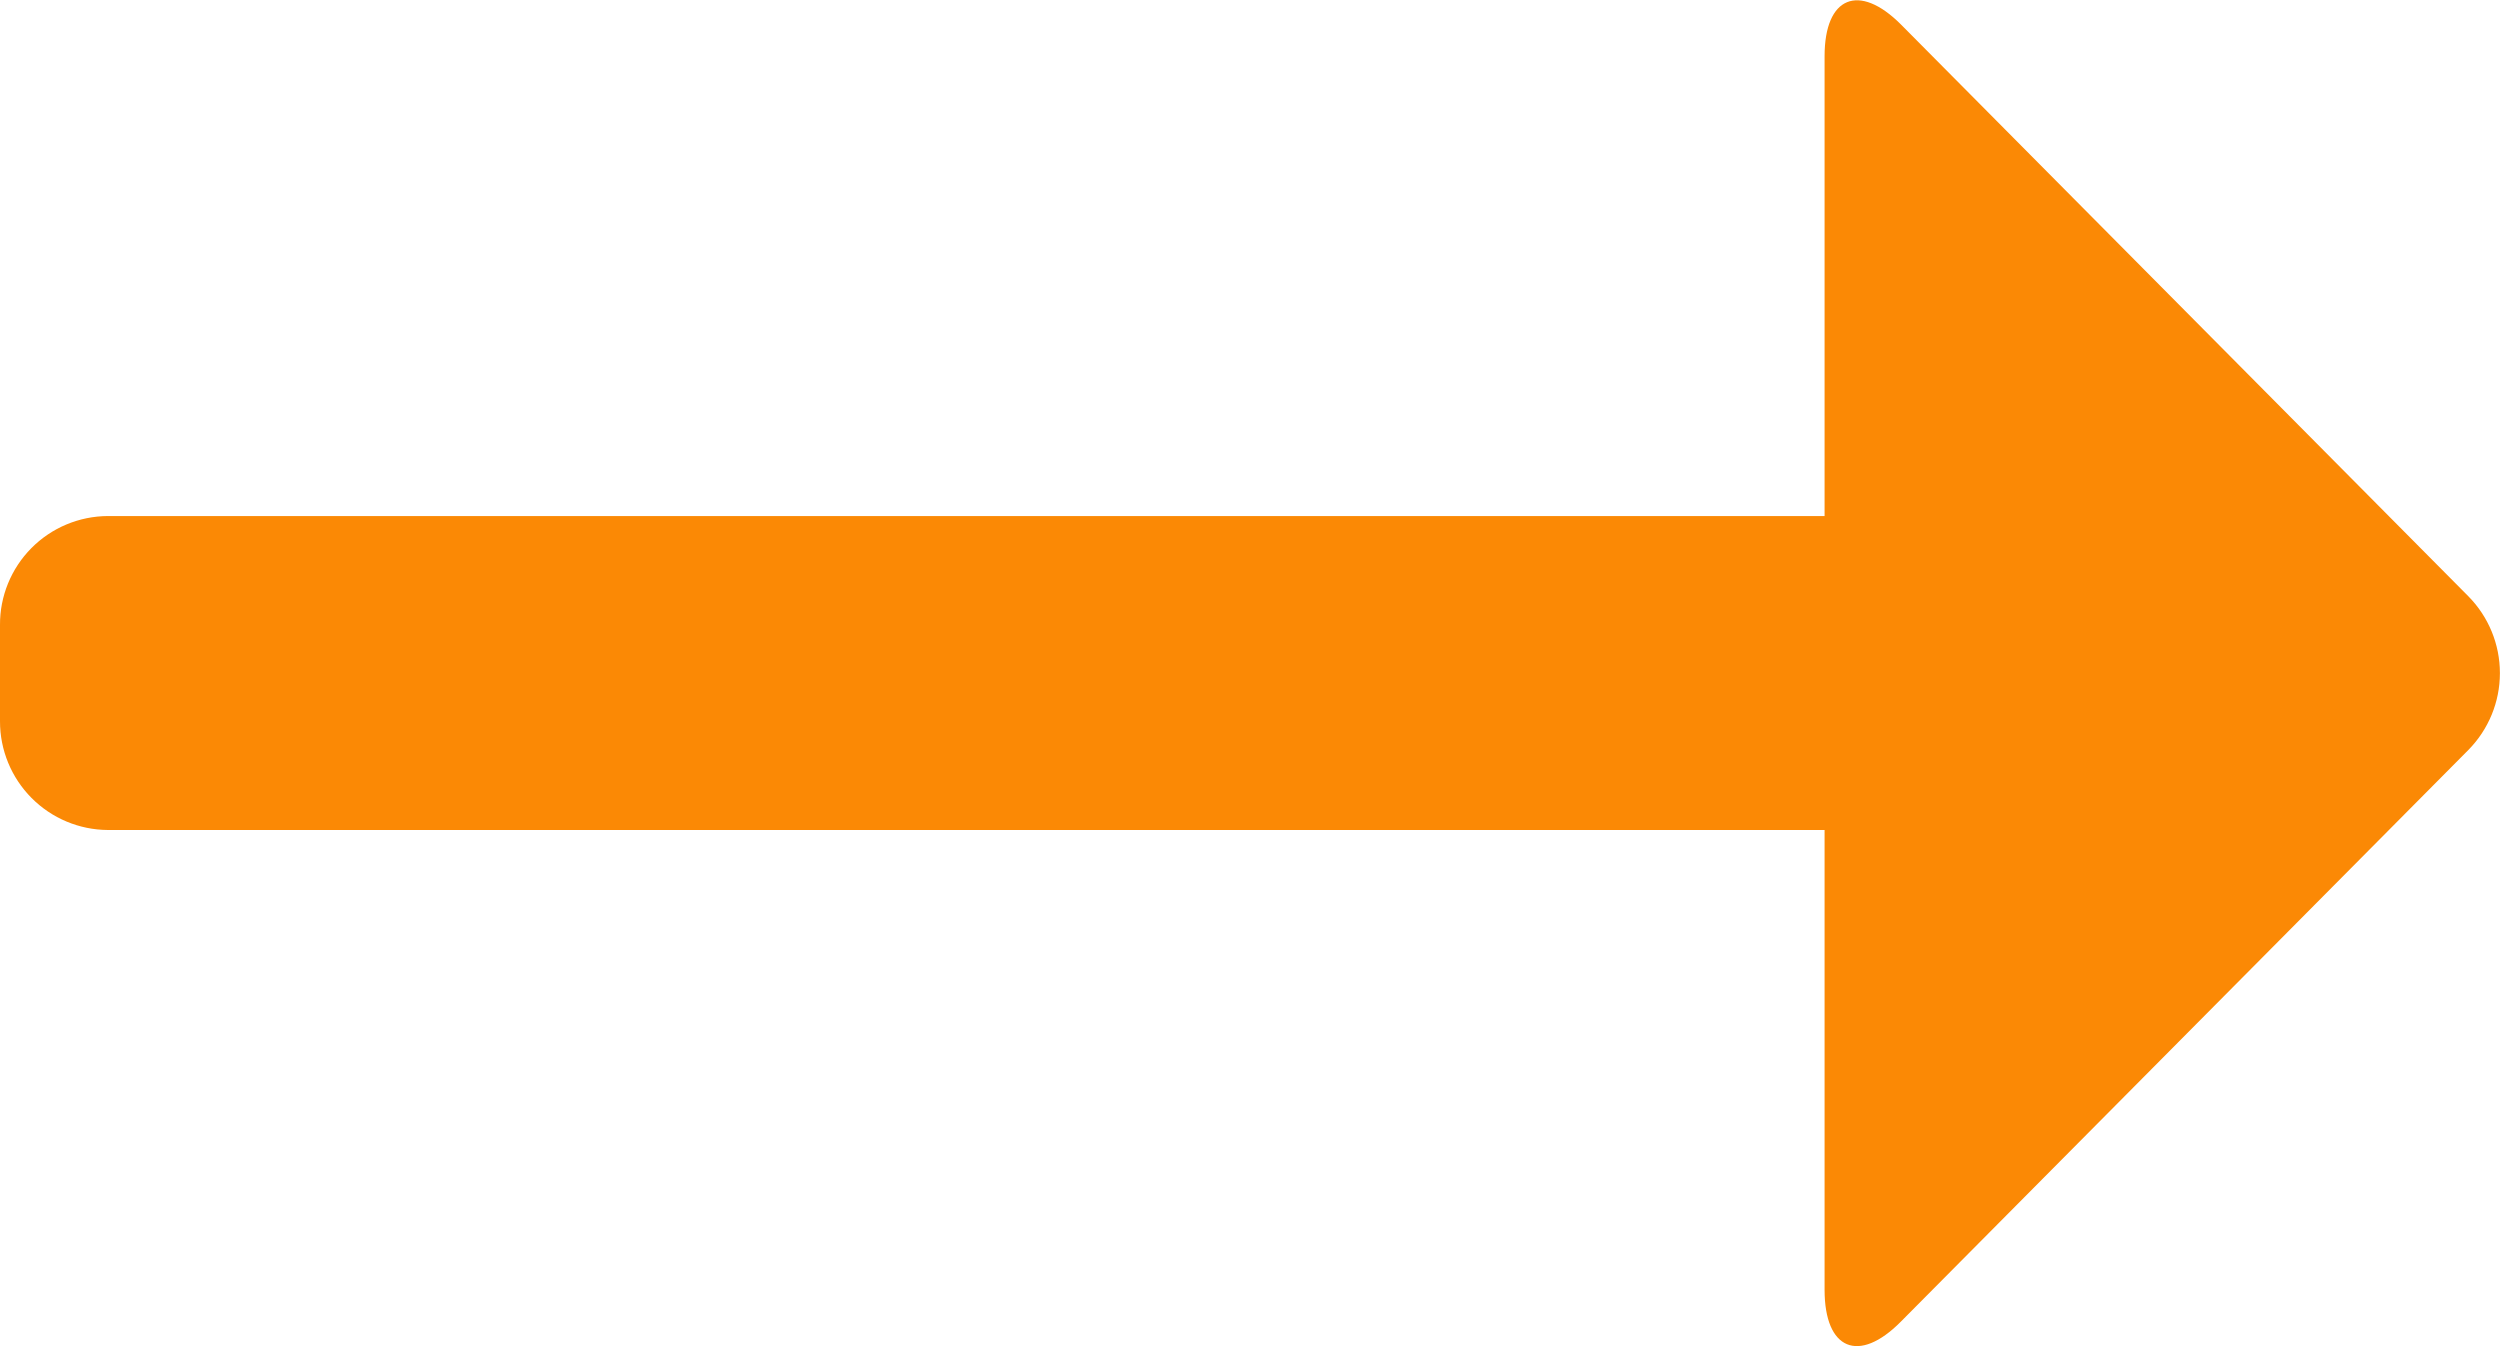 <svg xmlns="http://www.w3.org/2000/svg" xmlns:xlink="http://www.w3.org/1999/xlink" width="12" height="6.462" viewBox="0 0 12 6.462">
    <defs>
        <clipPath id="clip-path">
            <path id="Tracé_13" d="M.518-3.016h8.24V-.809c0,.288.164.357.366.153L11.848-3.4a.525.525,0,0,0,0-.738L9.124-6.883c-.2-.2-.366-.135-.366.153v2.207H.518A.52.52,0,0,0,0-4v.462A.521.521,0,0,0,.518-3.016Z" fill="#fb8905"/>
        </clipPath>
        <clipPath id="clip-path-2">
            <path id="Tracé_12" d="M-345,1106H1575V-6167H-345Z" fill="#fb8905"/>
        </clipPath>
    </defs>
    <g id="Groupe_9" transform="translate(0 7)" clip-path="url(#clip-path)">
        <g id="Groupe_8" clip-path="url(#clip-path-2)">
            <path id="Tracé_11" d="M-5-12H17V4.462H-5Z" fill="#fb8905"/>
        </g>
    </g>
</svg>

